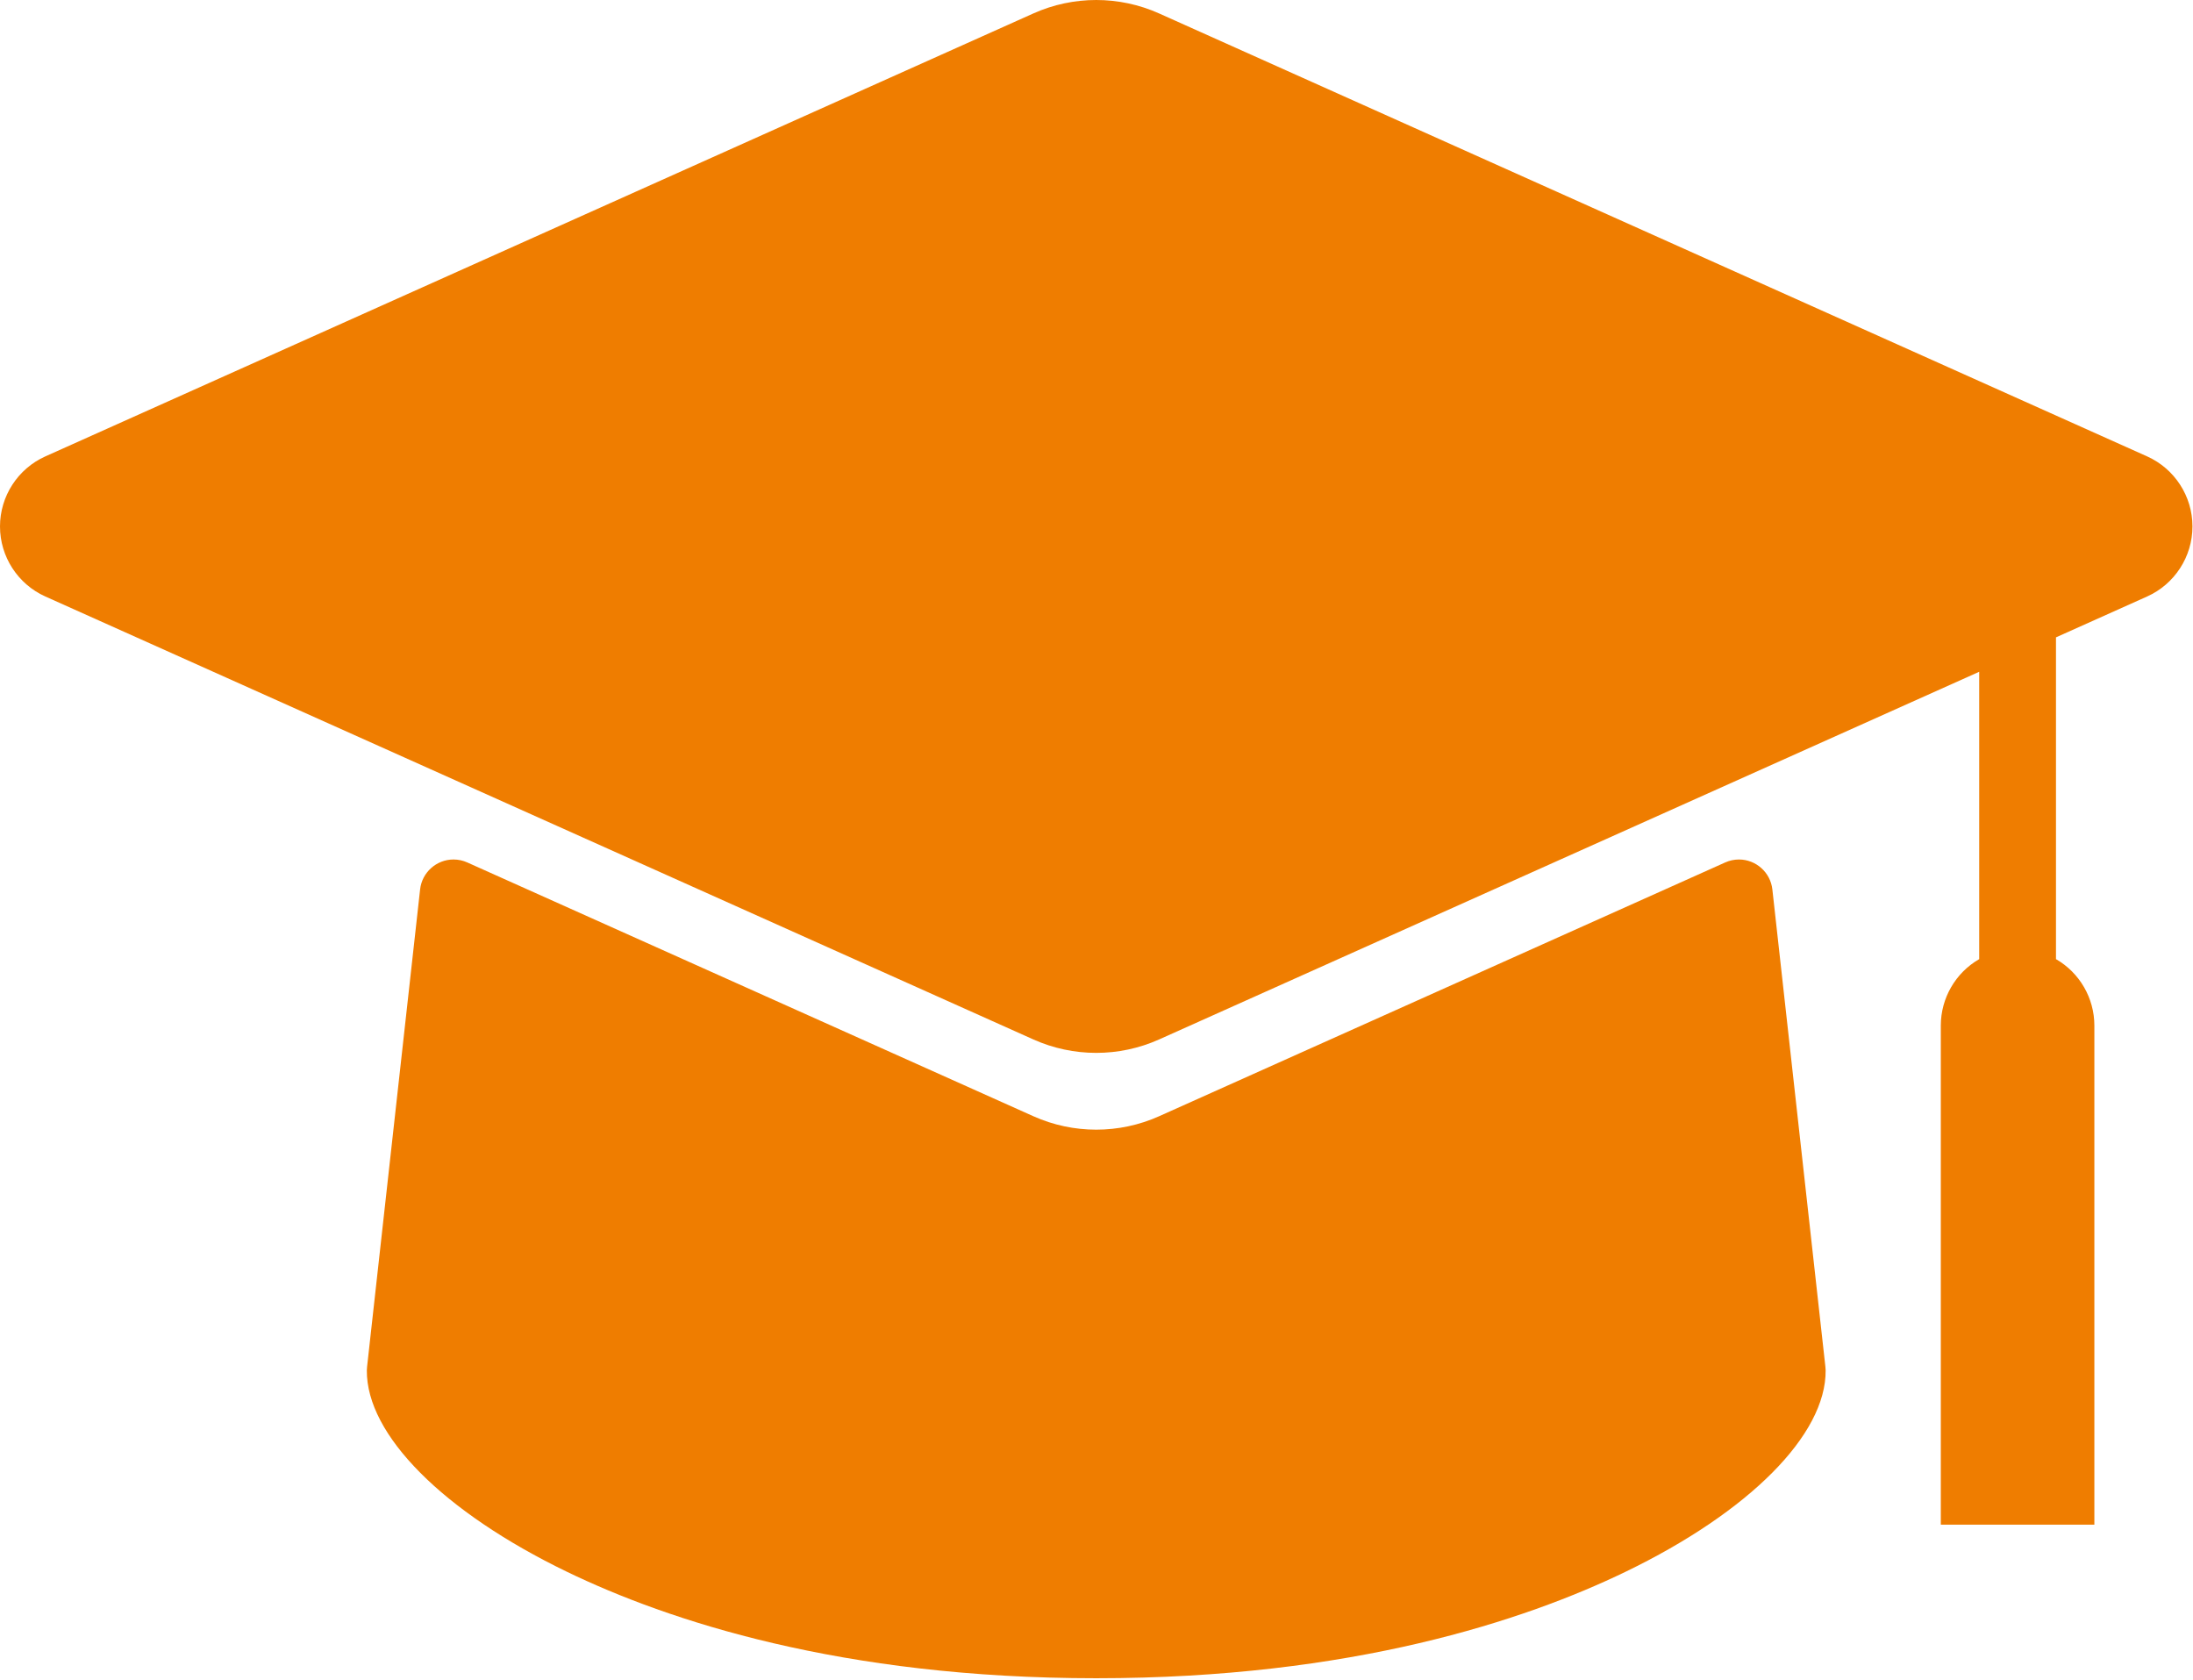 <?xml version="1.0" encoding="UTF-8"?>
<svg xmlns="http://www.w3.org/2000/svg" xmlns:xlink="http://www.w3.org/1999/xlink" xmlns:serif="http://www.serif.com/" width="100%" height="100%" viewBox="0 0 457 350" xml:space="preserve" style="fill-rule:evenodd;clip-rule:evenodd;stroke-linejoin:round;stroke-miterlimit:2;">    <g transform="matrix(1,0,0,1,-27.554,-58.305)">        <path d="M407.951,343.116C407.979,343.359 407.995,343.604 407.999,343.849C408.12,357.249 392.108,373.349 366.274,385.83C345.344,395.944 309.222,408 256,408C202.778,408 166.656,395.944 145.726,385.83C119.892,373.348 103.88,357.246 104,343.849C104.004,343.604 104.02,343.359 104.048,343.116L115.1,243.624C115.492,240.096 118.508,237.397 122.057,237.397C123.044,237.397 124.02,237.605 124.92,238.009L242.911,290.9C251.235,294.625 260.766,294.625 269.09,290.9L387.076,238.01C387.976,237.606 388.952,237.398 389.939,237.398C393.488,237.398 396.504,240.097 396.896,243.625L407.951,343.116ZM474.988,153.4L269.088,61.1C260.764,57.374 251.233,57.374 242.909,61.1L37.009,153.4C31.267,155.974 27.554,161.707 27.554,168C27.554,174.293 31.267,180.026 37.009,182.6L242.909,274.9C251.233,278.625 260.764,278.625 269.088,274.9L440,198.284L440,258.158C435.057,261.007 432.001,266.295 432,272L432,376L464,376L464,272C463.999,266.295 460.943,261.007 456,258.158L456,191.111L474.987,182.6C480.729,180.026 484.442,174.293 484.442,168C484.442,161.707 480.729,155.974 474.987,153.4L474.988,153.4Z" style="fill:rgb(239,125,0);fill-rule:nonzero;"></path>    </g></svg>
